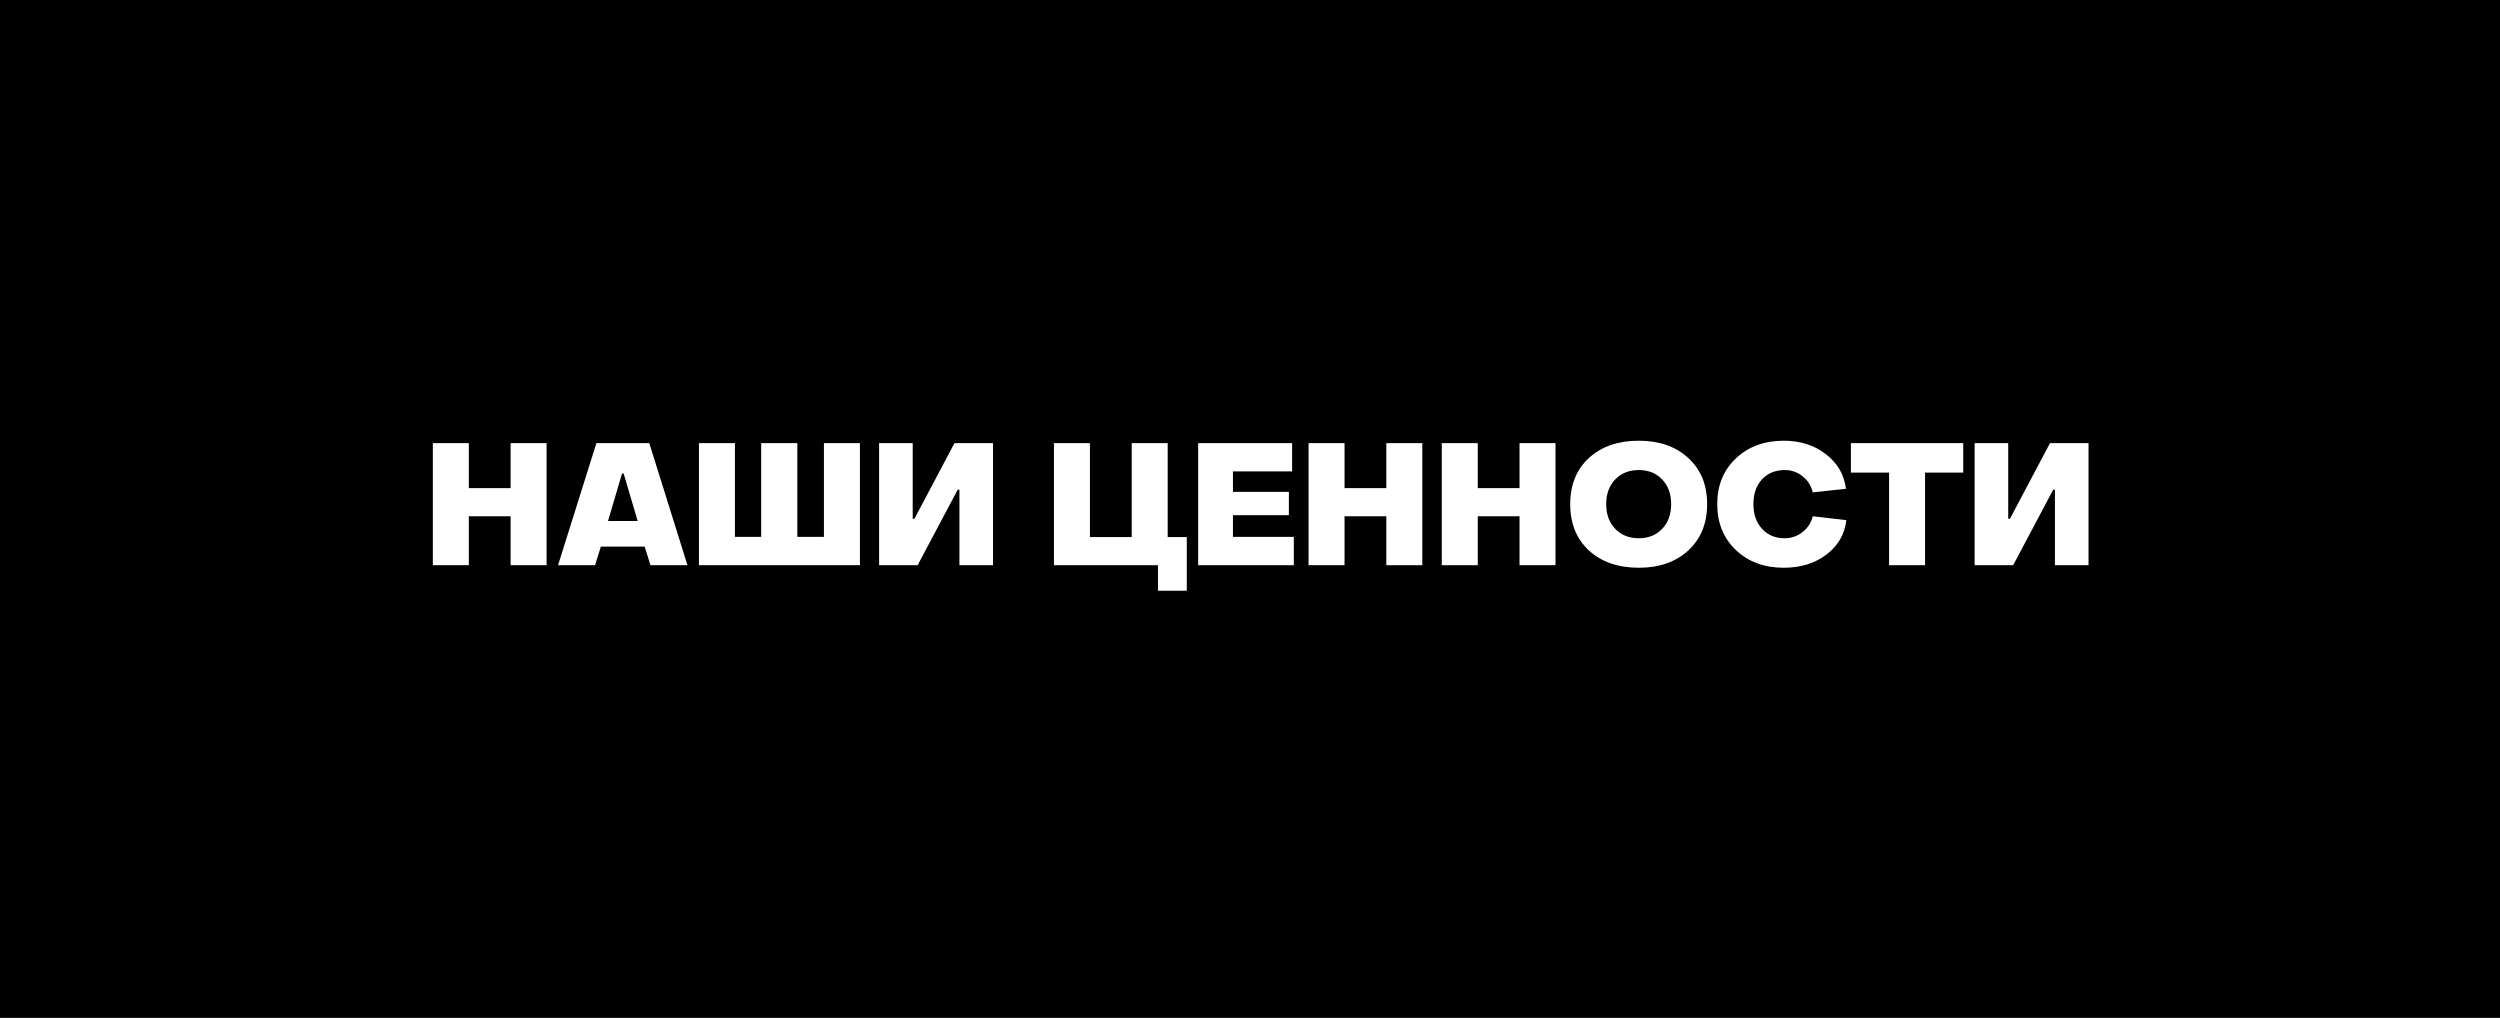 <?xml version="1.0" encoding="UTF-8"?> <svg xmlns="http://www.w3.org/2000/svg" width="953" height="388" viewBox="0 0 953 388" fill="none"> <path fill-rule="evenodd" clip-rule="evenodd" d="M953 0H0V388H953V0ZM624.696 216.425C616.852 216.425 610.526 214.237 605.716 209.86C600.949 205.44 598.566 199.547 598.566 192.18C598.566 184.813 600.949 178.942 605.716 174.565C610.526 170.188 616.852 168 624.696 168C632.496 168 638.779 170.188 643.546 174.565C648.356 178.942 650.761 184.813 650.761 192.18C650.761 199.547 648.356 205.44 643.546 209.86C638.779 214.237 632.496 216.425 624.696 216.425ZM615.726 201.605C618.022 203.988 621.012 205.18 624.696 205.18C628.379 205.18 631.347 203.988 633.601 201.605C635.897 199.222 637.046 196.08 637.046 192.18C637.046 188.28 635.897 185.138 633.601 182.755C631.347 180.372 628.379 179.18 624.696 179.18C621.012 179.18 618.022 180.372 615.726 182.755C613.429 185.138 612.281 188.28 612.281 192.18C612.281 196.08 613.429 199.222 615.726 201.605ZM165 168.91V215.45H178.715V196.795H194.64V215.45H208.355V168.91H194.64V186.07H178.715V168.91H165ZM227.351 168.91L212.726 215.45H226.831L229.041 208.365H245.746L247.956 215.45H262.061L247.501 168.91H227.351ZM243.081 198.615H231.771L237.101 180.545H237.751L243.081 198.615ZM266.436 215.45V168.91H280.151V204.66H290.161V168.91H303.941V204.66H314.081V168.91H327.796V215.45H266.436ZM365.732 215.45H378.537V168.91H363.847L348.572 197.77H347.922V168.91H335.117V215.45H349.807L365.082 186.655H365.732V215.45ZM441.418 225.2V215.45H401.768V168.91H415.483V204.725H431.408V168.91H445.123V204.725H452.403V225.2H441.418ZM456.738 168.91V215.45H493.203V204.66H469.998V196.405H491.318V187.5H469.998V179.7H492.553V168.91H456.738ZM498.823 215.45V168.91H512.538V186.07H528.463V168.91H542.178V215.45H528.463V196.795H512.538V215.45H498.823ZM549.604 168.91V215.45H563.319V196.795H579.245V215.45H592.959V168.91H579.245V186.07H563.319V168.91H549.604ZM661.701 209.665C666.467 214.172 672.556 216.425 679.966 216.425C686.379 216.425 691.796 214.757 696.216 211.42C700.679 208.04 703.214 203.663 703.821 198.29L691.016 196.795C690.452 199.222 689.152 201.237 687.116 202.84C685.122 204.4 682.847 205.18 680.291 205.18C676.781 205.18 673.921 203.988 671.711 201.605C669.501 199.222 668.396 196.08 668.396 192.18C668.396 188.28 669.479 185.138 671.646 182.755C673.856 180.372 676.759 179.18 680.356 179.18C682.912 179.18 685.187 179.982 687.181 181.585C689.174 183.188 690.452 185.225 691.016 187.695L703.691 186.33C702.997 180.913 700.441 176.515 696.021 173.135C691.601 169.712 686.249 168 679.966 168C672.556 168 666.467 170.253 661.701 174.76C656.977 179.223 654.616 185.03 654.616 192.18C654.616 199.33 656.977 205.158 661.701 209.665ZM720.118 215.45V180.155H705.558V168.91H748.393V180.155H733.833V215.45H720.118ZM783.344 215.45H796.149V168.91H781.459L766.185 197.77H765.534V168.91H752.729V215.45H767.419L782.695 186.655H783.344V215.45Z" fill="black"></path> </svg> 